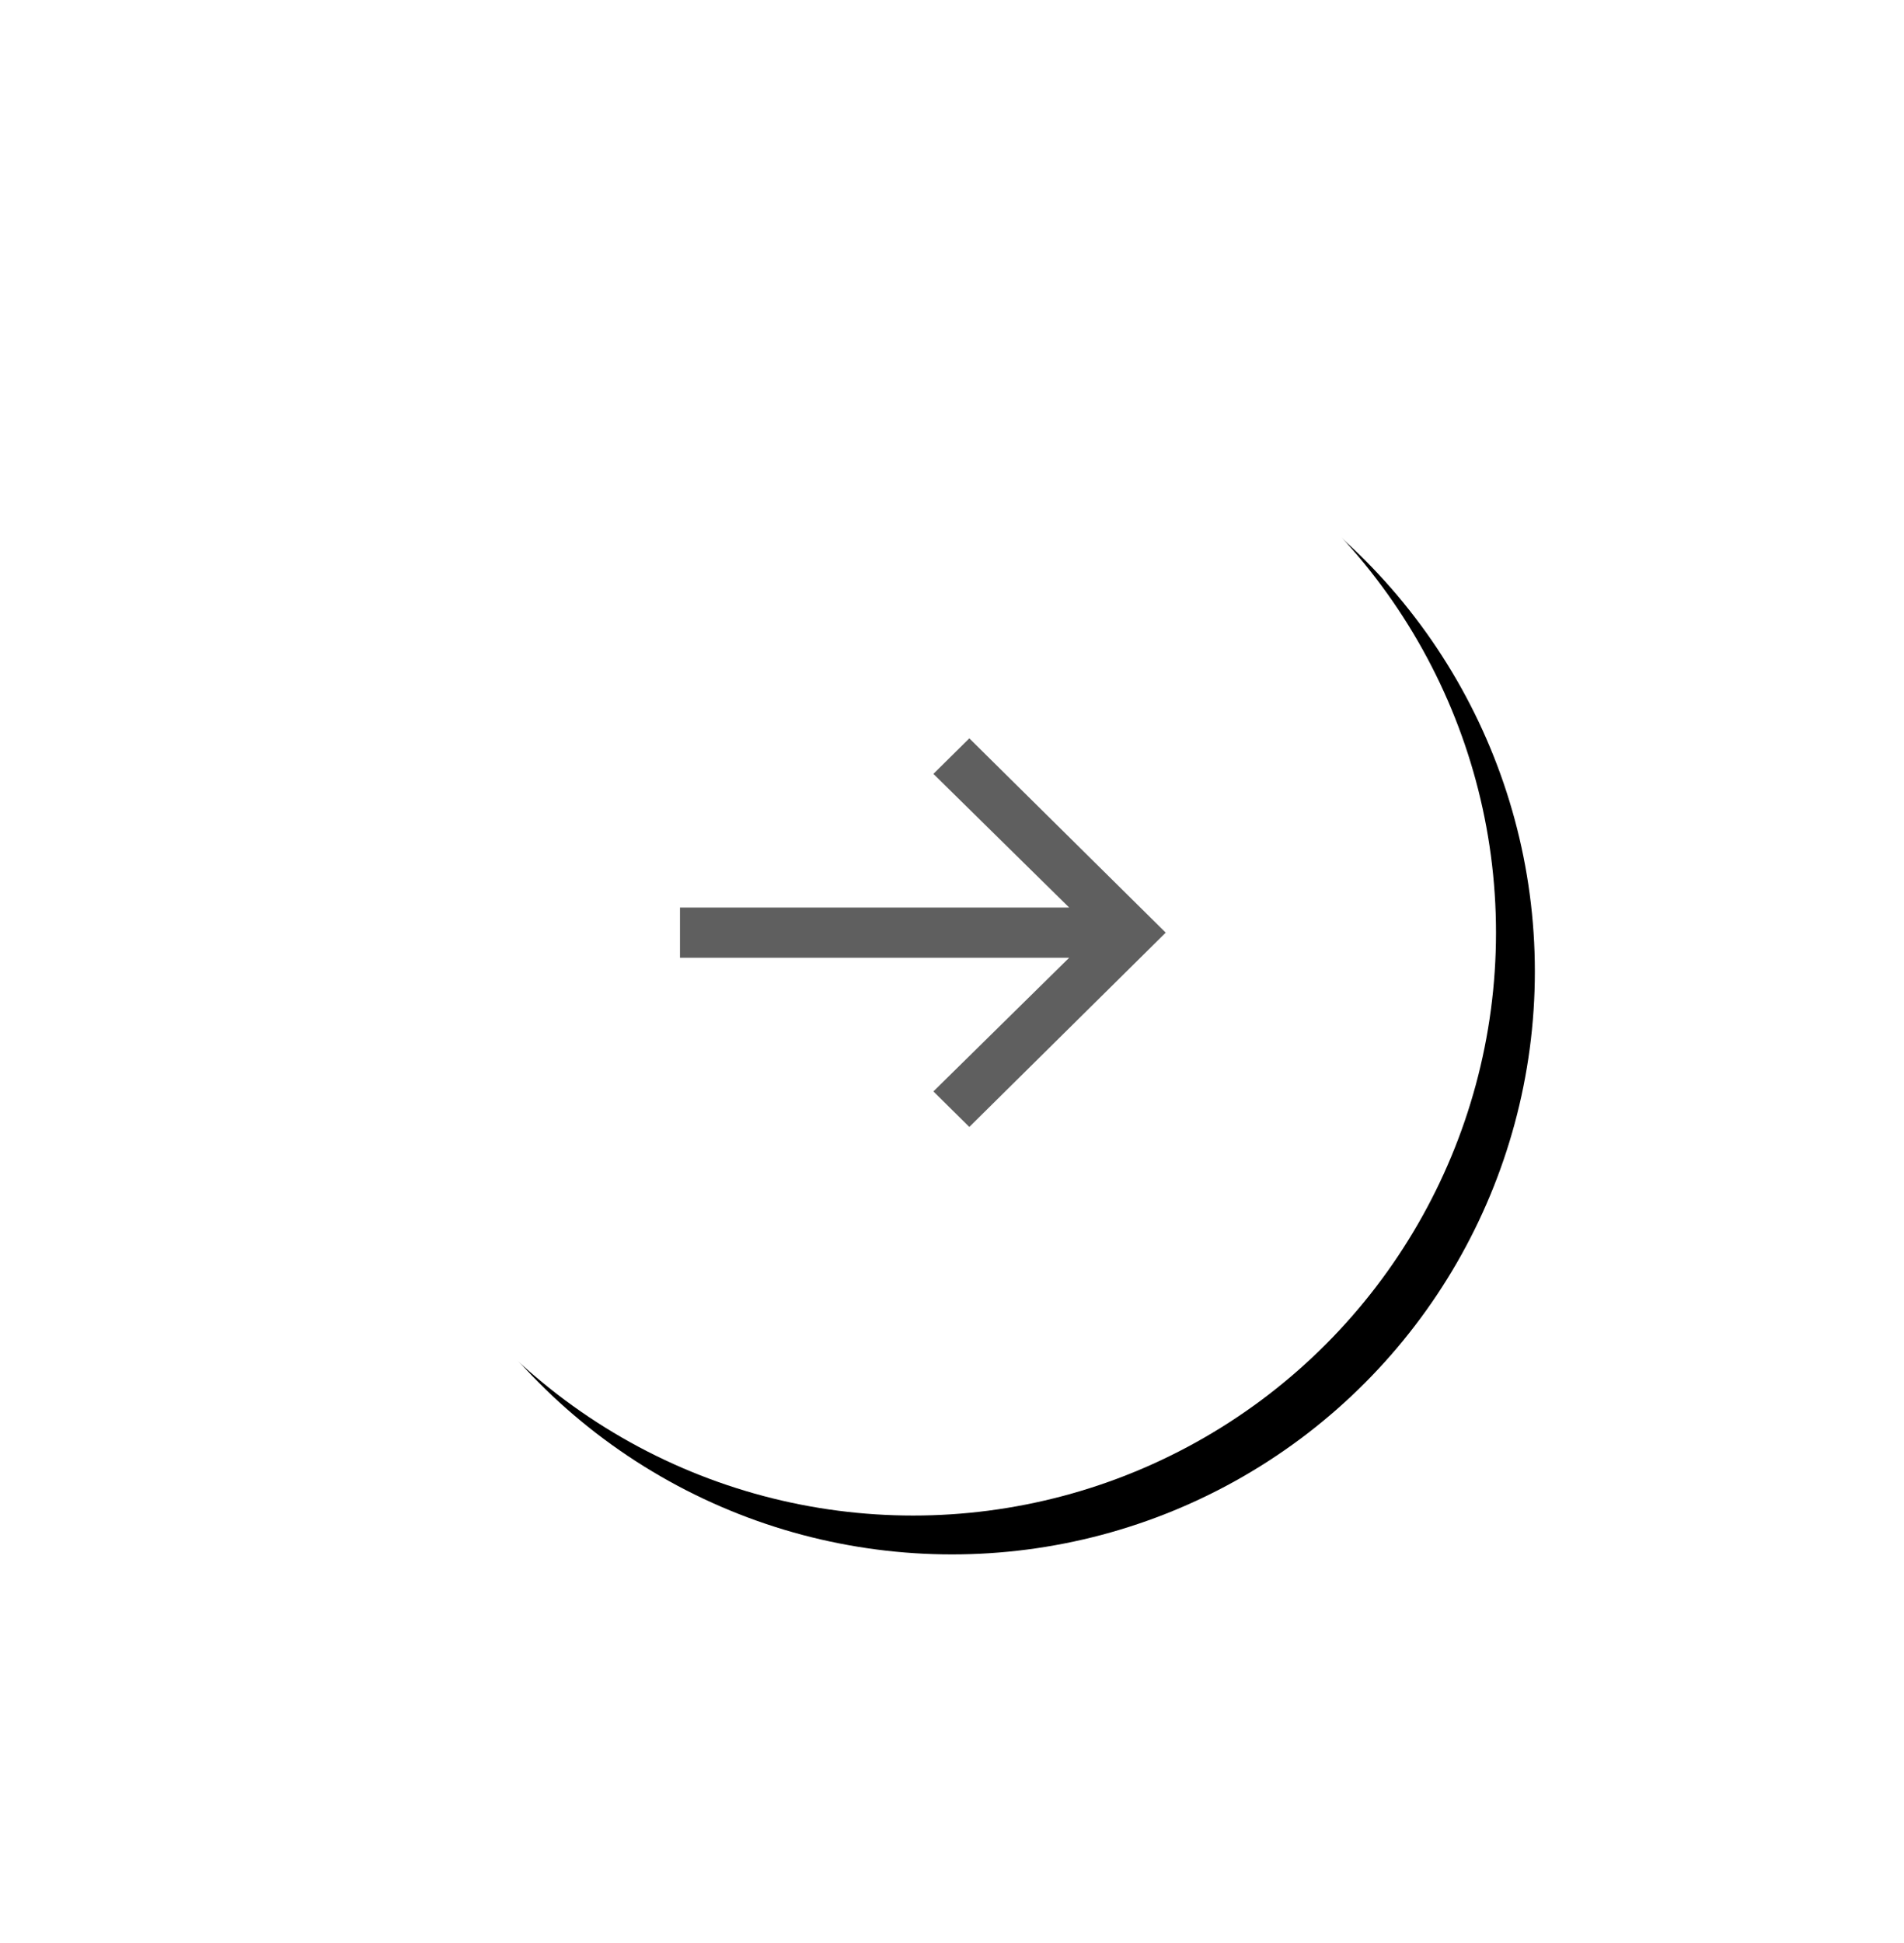 <?xml version="1.0" encoding="UTF-8"?>
<svg width="98px" height="100px" viewBox="0 0 98 100" version="1.1" xmlns="http://www.w3.org/2000/svg" xmlns:xlink="http://www.w3.org/1999/xlink">
    <!-- Generator: Sketch 48.2 (47327) - http://www.bohemiancoding.com/sketch -->
    <title>video-arrow-right</title>
    <desc>Created with Sketch.</desc>
    <defs>
        <circle id="path-1" cx="30" cy="30" r="30"></circle>
        <filter x="-48.3%" y="-48.3%" width="203.3%" height="203.3%" filterUnits="objectBoundingBox" id="filter-2">
            <feOffset dx="2" dy="2" in="SourceAlpha" result="shadowOffsetOuter1"></feOffset>
            <feGaussianBlur stdDeviation="10" in="shadowOffsetOuter1" result="shadowBlurOuter1"></feGaussianBlur>
            <feColorMatrix values="0 0 0 0 0   0 0 0 0 0   0 0 0 0 0  0 0 0 0.2 0" type="matrix" in="shadowBlurOuter1"></feColorMatrix>
        </filter>
    </defs>
    <g id="3-Отзывы" stroke="none" stroke-width="1" fill="none" fill-rule="evenodd" transform="translate(-1326, -624)">
        <g id="video-arrow-right" transform="translate(1343, 642)">
            <g id="Oval-5">
                <use fill="black" fill-opacity="1" filter="url(#filter-2)" xlink:href="#path-1"></use>
                <use fill="#FFFFFF" fill-rule="evenodd" xlink:href="#path-1"></use>
            </g>
            <polygon id="→" fill-opacity="0.75" fill="#2A2A2A" points="32.891 40 43 30 32.891 20 31.043 21.829 38.031 28.708 18 28.708 18 31.292 38.031 31.292 31.043 38.171"></polygon>
        </g>
    </g>
</svg>